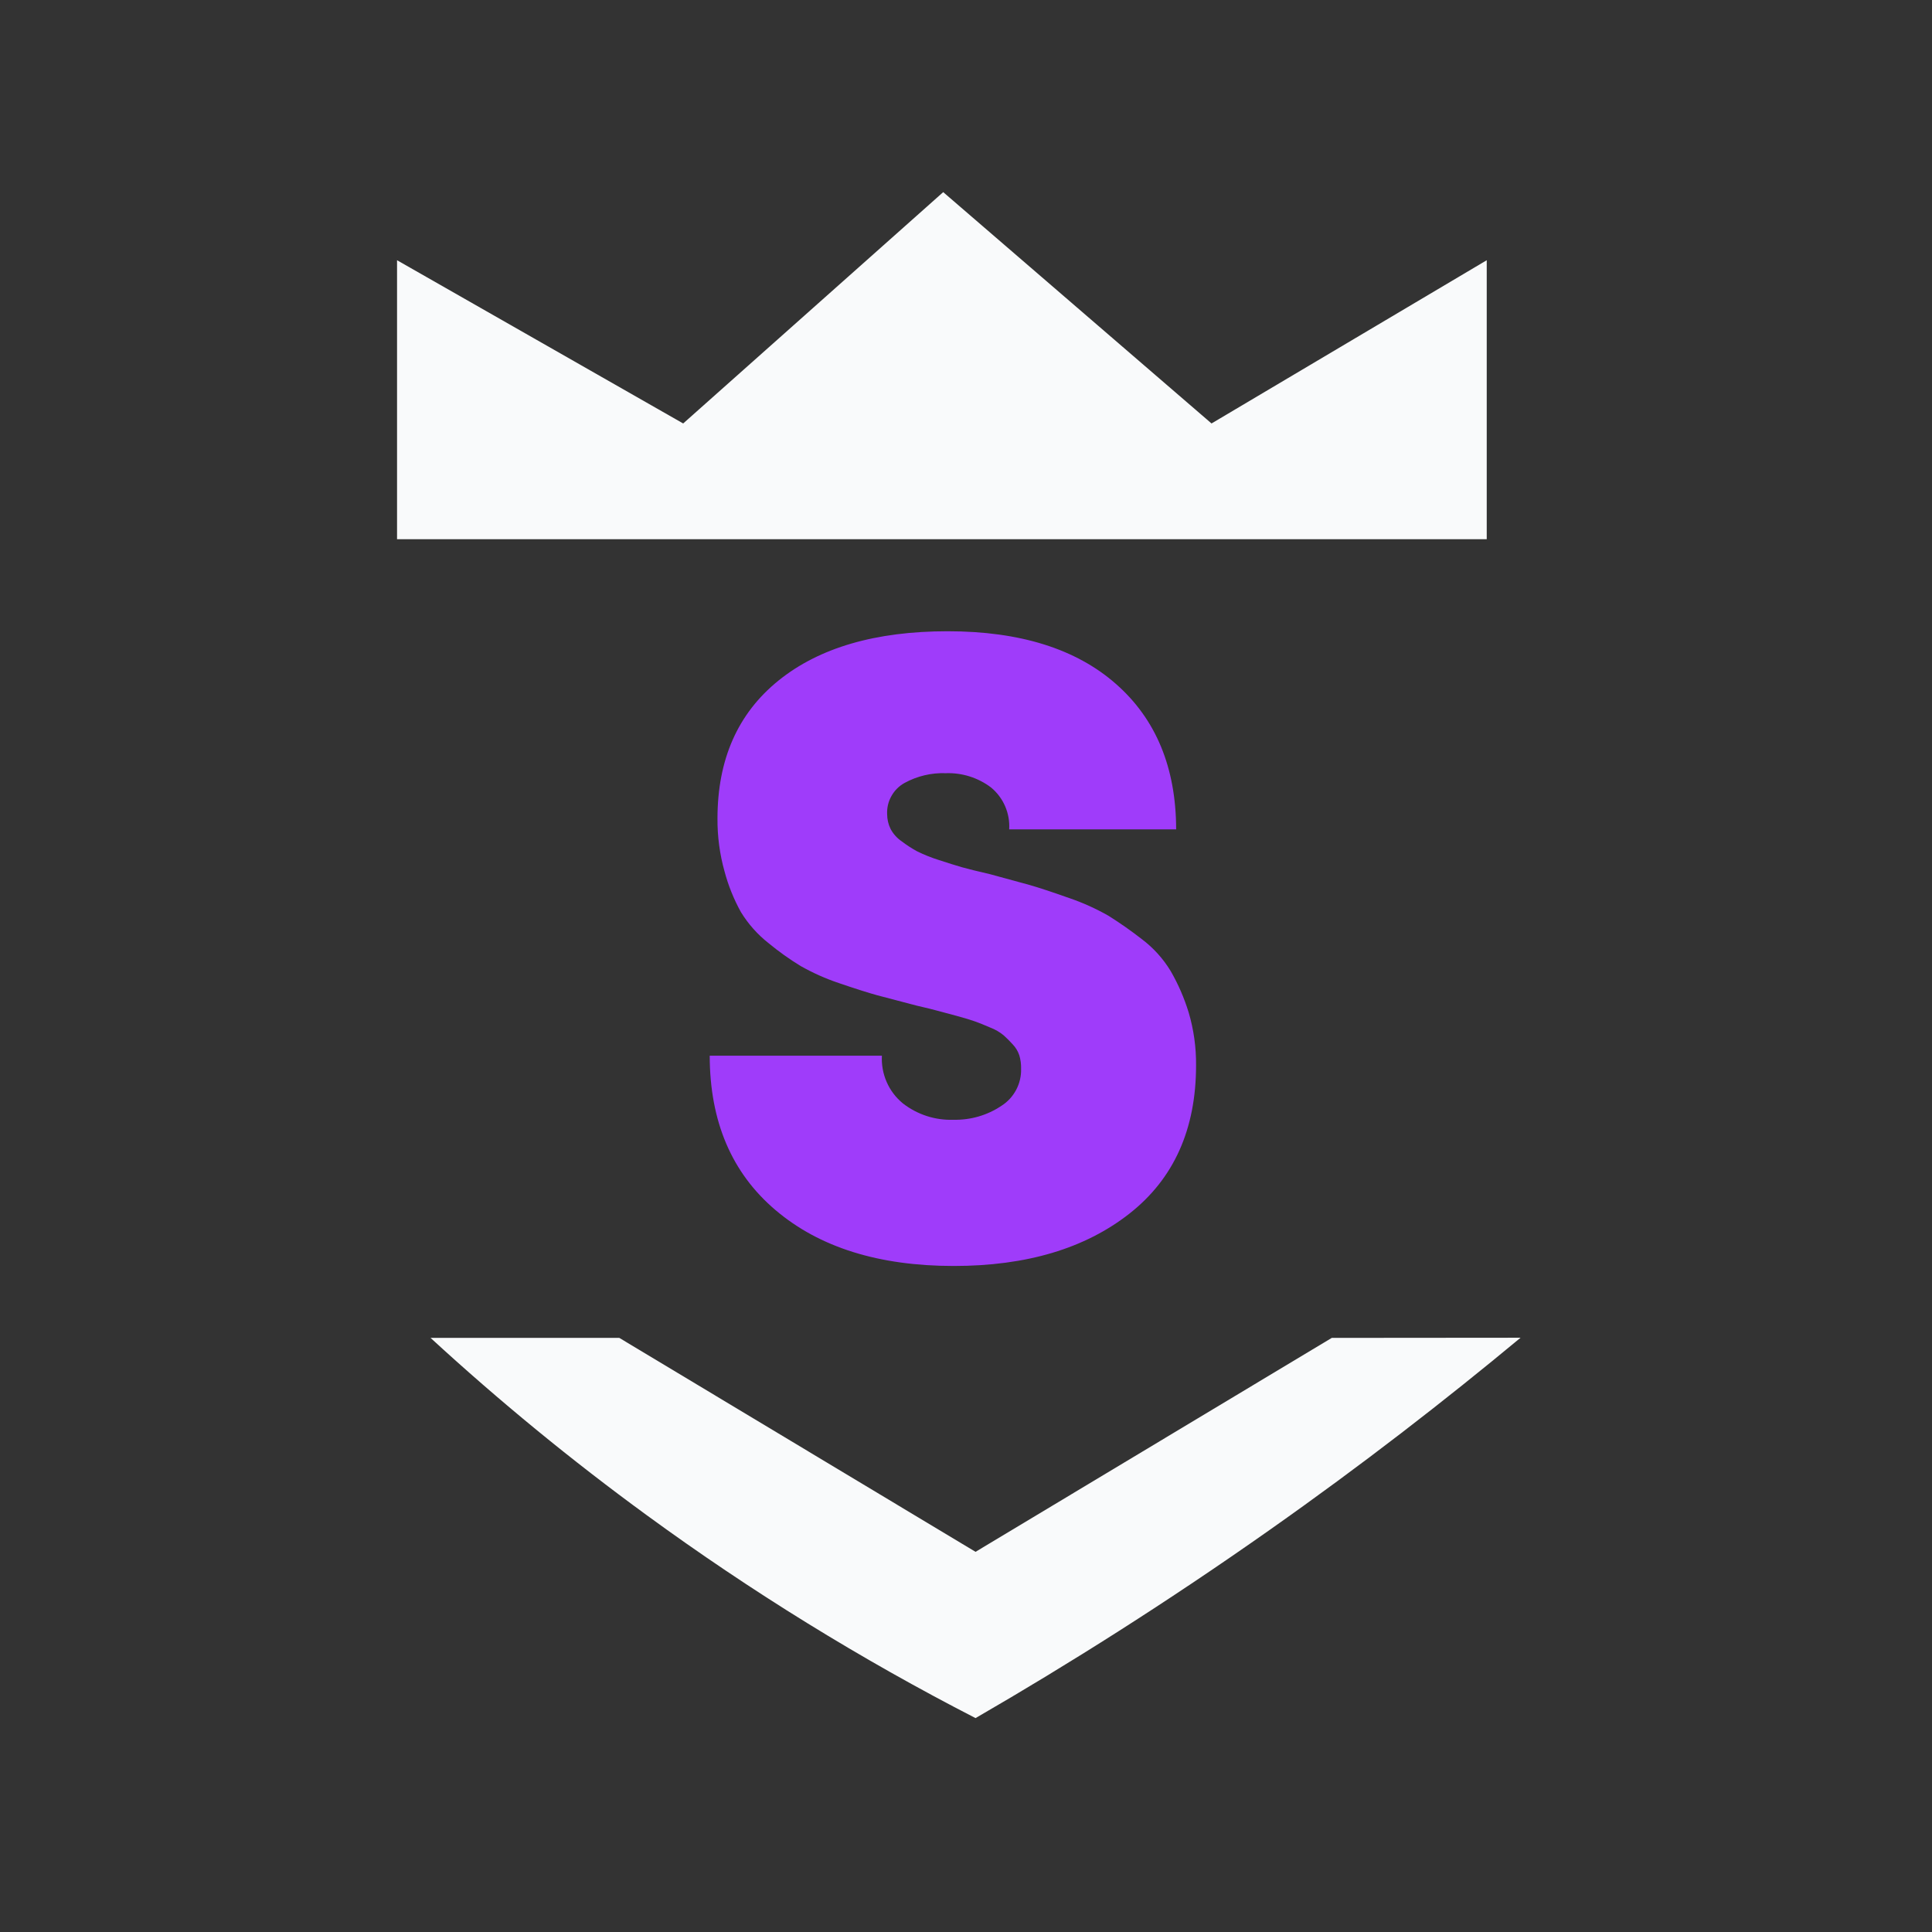 <svg width="49" height="49" viewBox="0 0 49 49" fill="none" xmlns="http://www.w3.org/2000/svg">
<rect x="0" y="0" width="49" height="49" fill="#333333" stroke="none"/>
<path d="M24.19 32.108C22.288 32.108 20.782 31.636 19.67 30.692C18.558 29.749 18.002 28.443 18 26.775H22.367C22.355 27.004 22.396 27.232 22.488 27.442C22.58 27.652 22.72 27.837 22.897 27.983C23.263 28.268 23.717 28.416 24.18 28.4C24.612 28.41 25.038 28.288 25.397 28.047C25.555 27.947 25.684 27.807 25.772 27.642C25.859 27.477 25.903 27.292 25.897 27.105C25.9 26.99 25.885 26.875 25.852 26.765C25.818 26.663 25.762 26.569 25.687 26.49C25.607 26.402 25.53 26.325 25.457 26.26C25.356 26.176 25.241 26.109 25.117 26.062C24.965 25.995 24.835 25.945 24.732 25.907C24.63 25.87 24.482 25.825 24.262 25.765L23.777 25.635C23.67 25.605 23.49 25.56 23.24 25.503L22.24 25.24C22.022 25.18 21.7 25.078 21.275 24.933C20.939 24.82 20.614 24.675 20.305 24.5C20.021 24.326 19.749 24.133 19.492 23.92C19.213 23.701 18.975 23.433 18.79 23.13C18.61 22.804 18.47 22.457 18.375 22.098C18.253 21.662 18.194 21.212 18.197 20.76C18.197 19.26 18.713 18.093 19.745 17.26C20.777 16.427 22.207 16.01 24.035 16.01C25.868 16.01 27.292 16.456 28.305 17.348C29.318 18.239 29.827 19.468 29.83 21.035H25.595C25.608 20.834 25.572 20.632 25.492 20.447C25.412 20.262 25.288 20.098 25.132 19.97C24.805 19.724 24.402 19.596 23.992 19.61C23.625 19.596 23.26 19.682 22.937 19.86C22.798 19.938 22.684 20.053 22.607 20.193C22.529 20.332 22.492 20.491 22.5 20.65C22.5 20.779 22.53 20.907 22.587 21.023C22.654 21.15 22.753 21.26 22.872 21.34C22.994 21.433 23.123 21.517 23.257 21.59C23.434 21.677 23.617 21.751 23.805 21.81C24.055 21.89 24.245 21.953 24.397 21.995C24.55 22.038 24.79 22.098 25.112 22.172L26.112 22.445C26.347 22.512 26.68 22.622 27.112 22.775C27.459 22.893 27.794 23.044 28.112 23.225C28.404 23.408 28.686 23.606 28.957 23.817C29.252 24.039 29.502 24.315 29.692 24.63C29.883 24.961 30.035 25.312 30.147 25.677C30.276 26.112 30.339 26.564 30.335 27.017C30.335 28.641 29.772 29.895 28.645 30.78C27.518 31.665 26.033 32.108 24.19 32.108Z" fill="#9F3CFA"/>
<path d="M33.777 33.932L24.742 39.358L15.707 33.932H10.92C12.663 35.534 14.495 37.037 16.407 38.432C19.048 40.361 21.834 42.081 24.742 43.575C27.105 42.208 29.612 40.627 32.205 38.8C34.535 37.16 36.652 35.517 38.565 33.928L33.777 33.932Z" fill="#F9FAFB"/>
<path d="M10.07 13.675V6.6L17.327 10.74L23.922 4.873L30.727 10.74L37.707 6.6V13.675H10.07Z" fill="#F9FAFB"/>
</svg>
